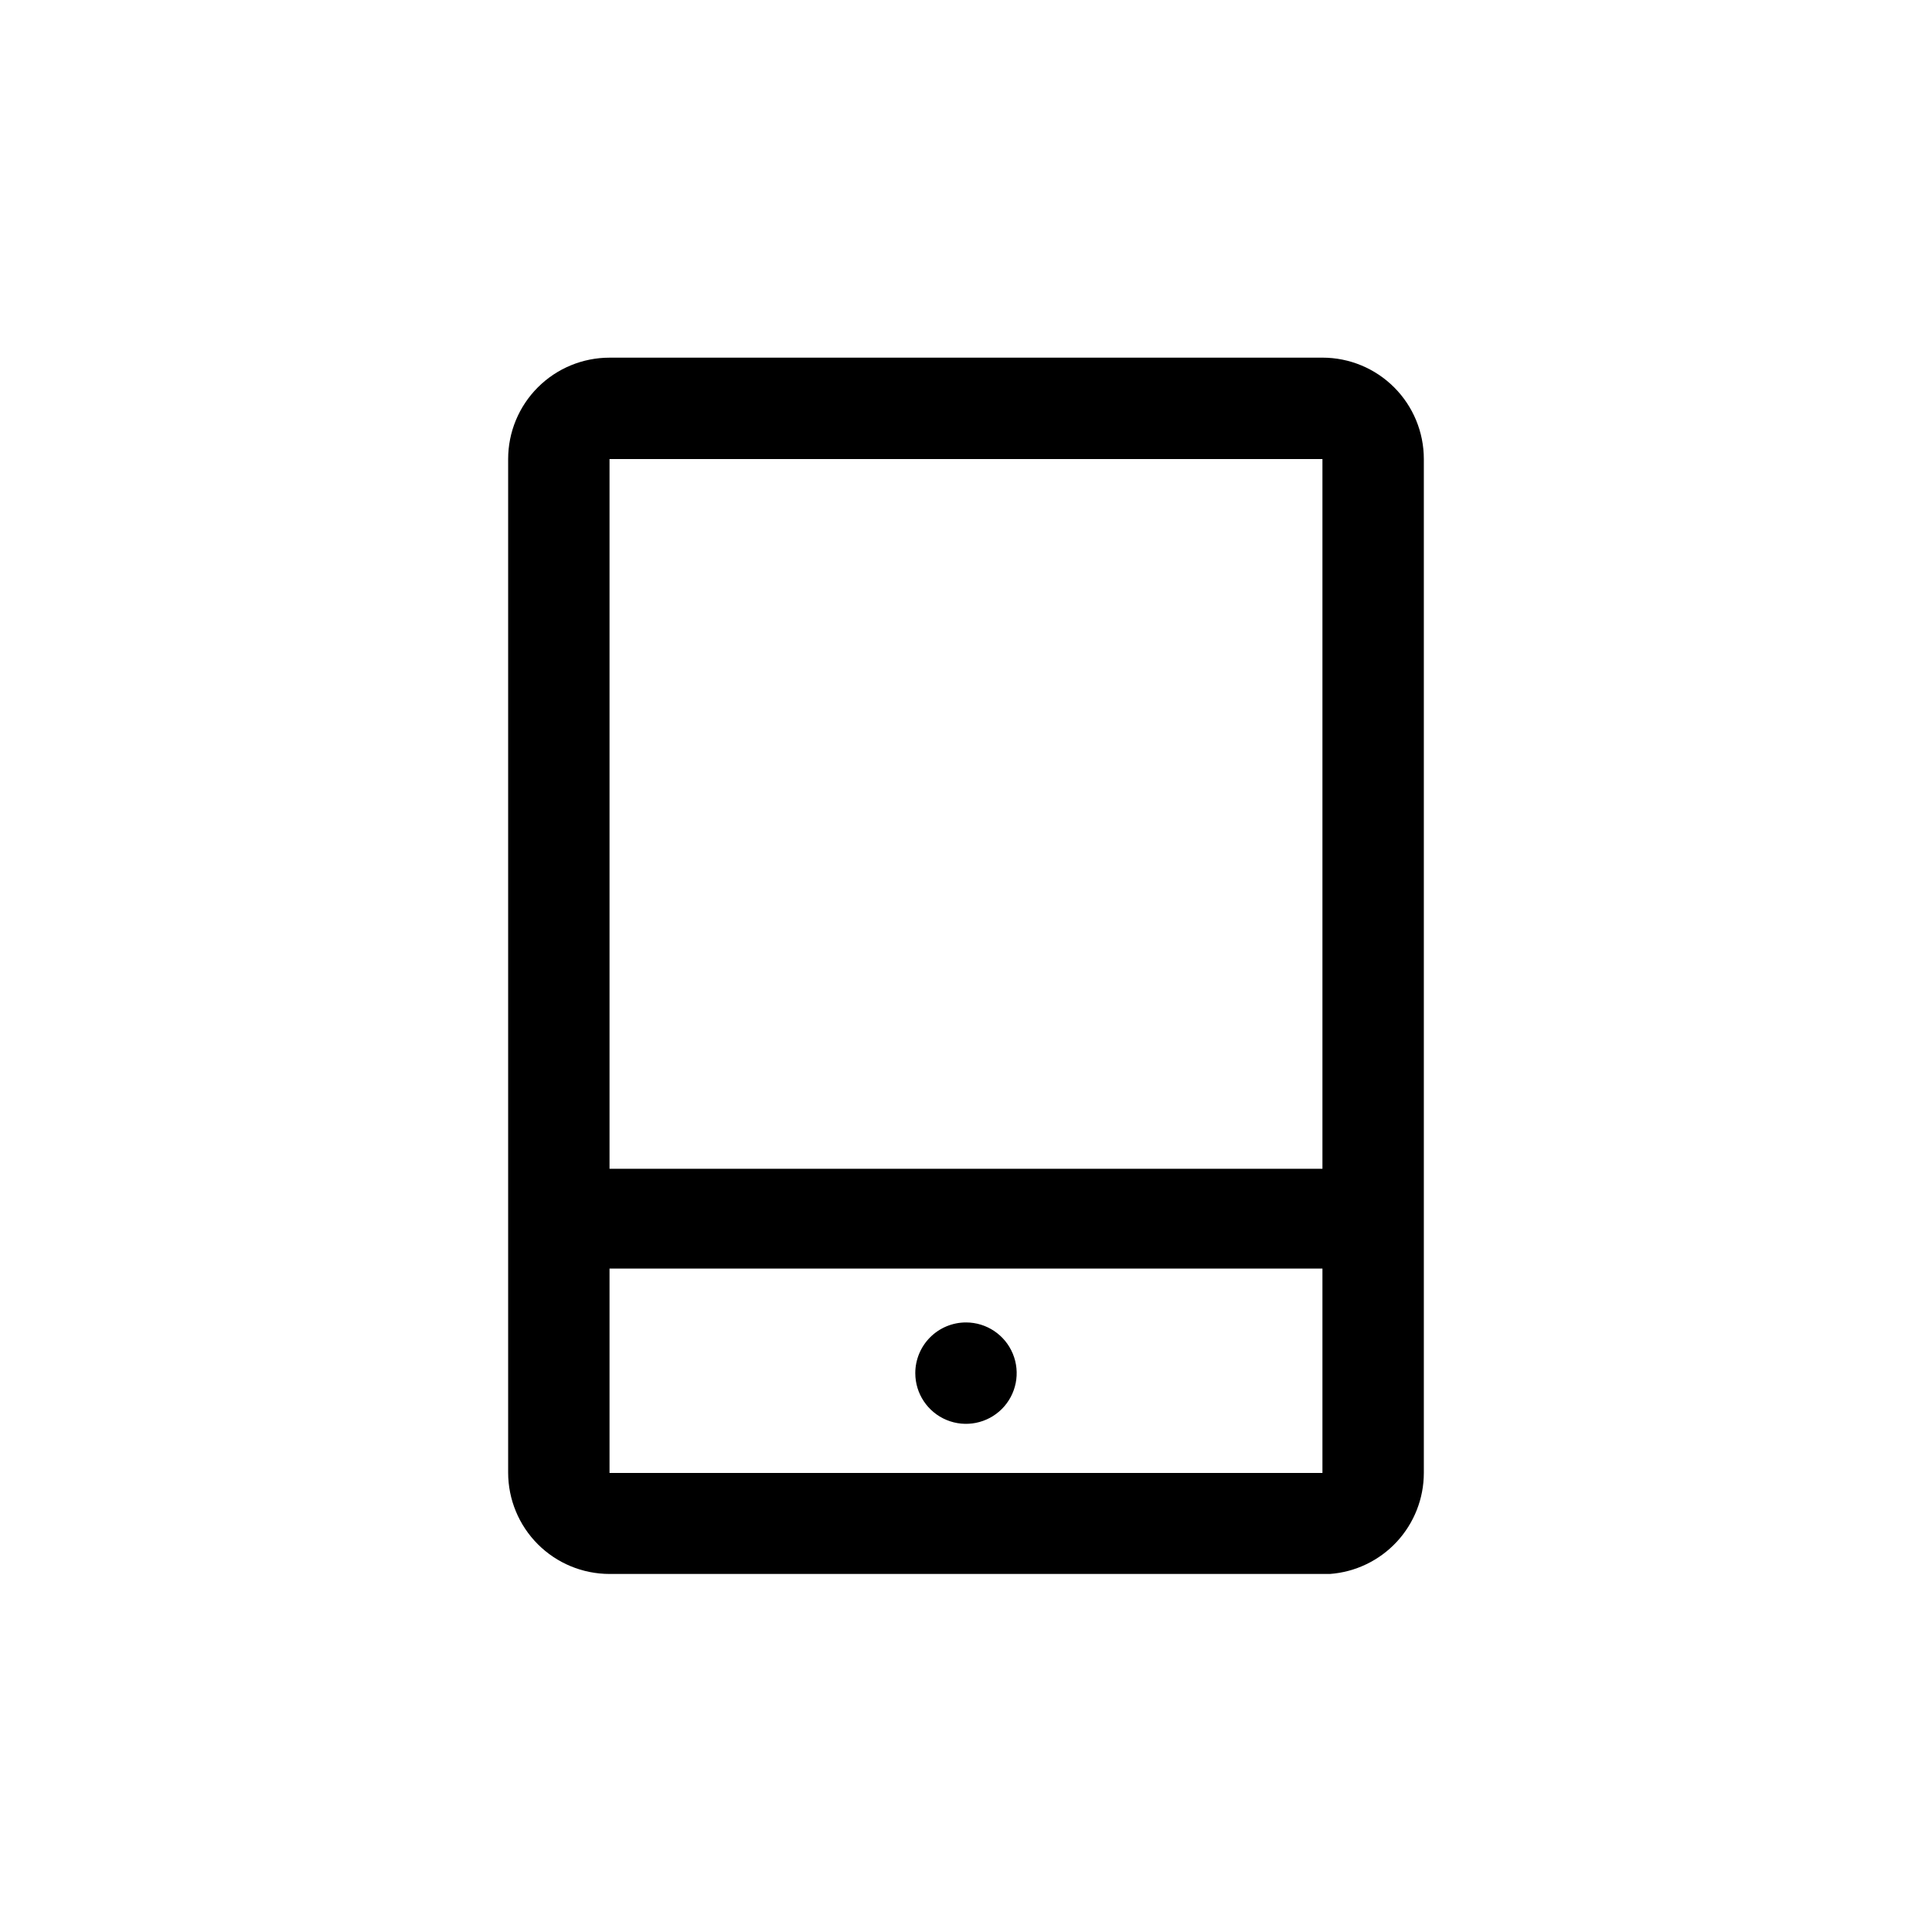 <?xml version="1.0" encoding="UTF-8"?>
<!-- Uploaded to: ICON Repo, www.iconrepo.com, Generator: ICON Repo Mixer Tools -->
<svg fill="#000000" width="800px" height="800px" version="1.1" viewBox="144 144 512 512" xmlns="http://www.w3.org/2000/svg">
 <path d="m494.46 238.78c7.129 0 13.961 2.828 19 7.867 5.039 5.039 7.871 11.875 7.871 19v268.7c-0.008 6.777-2.574 13.297-7.188 18.262s-10.93 8-17.688 8.504h-190.92c-7.129 0-13.961-2.832-19-7.871-5.039-5.039-7.871-11.875-7.871-19v-268.59c0-7.125 2.832-13.961 7.871-19 5.039-5.039 11.871-7.867 19-7.867zm0 241.41-188.93-0.004v54.16h188.93zm-94.461 14.27c5.434 0 10.332 3.273 12.41 8.297 2.078 5.019 0.93 10.797-2.91 14.641-3.844 3.84-9.621 4.992-14.645 2.91-5.019-2.078-8.293-6.977-8.293-12.41 0-3.562 1.418-6.981 3.938-9.5 2.519-2.519 5.934-3.938 9.5-3.938zm94.461-228.81h-188.93v188.09h188.93z"/>
</svg>
